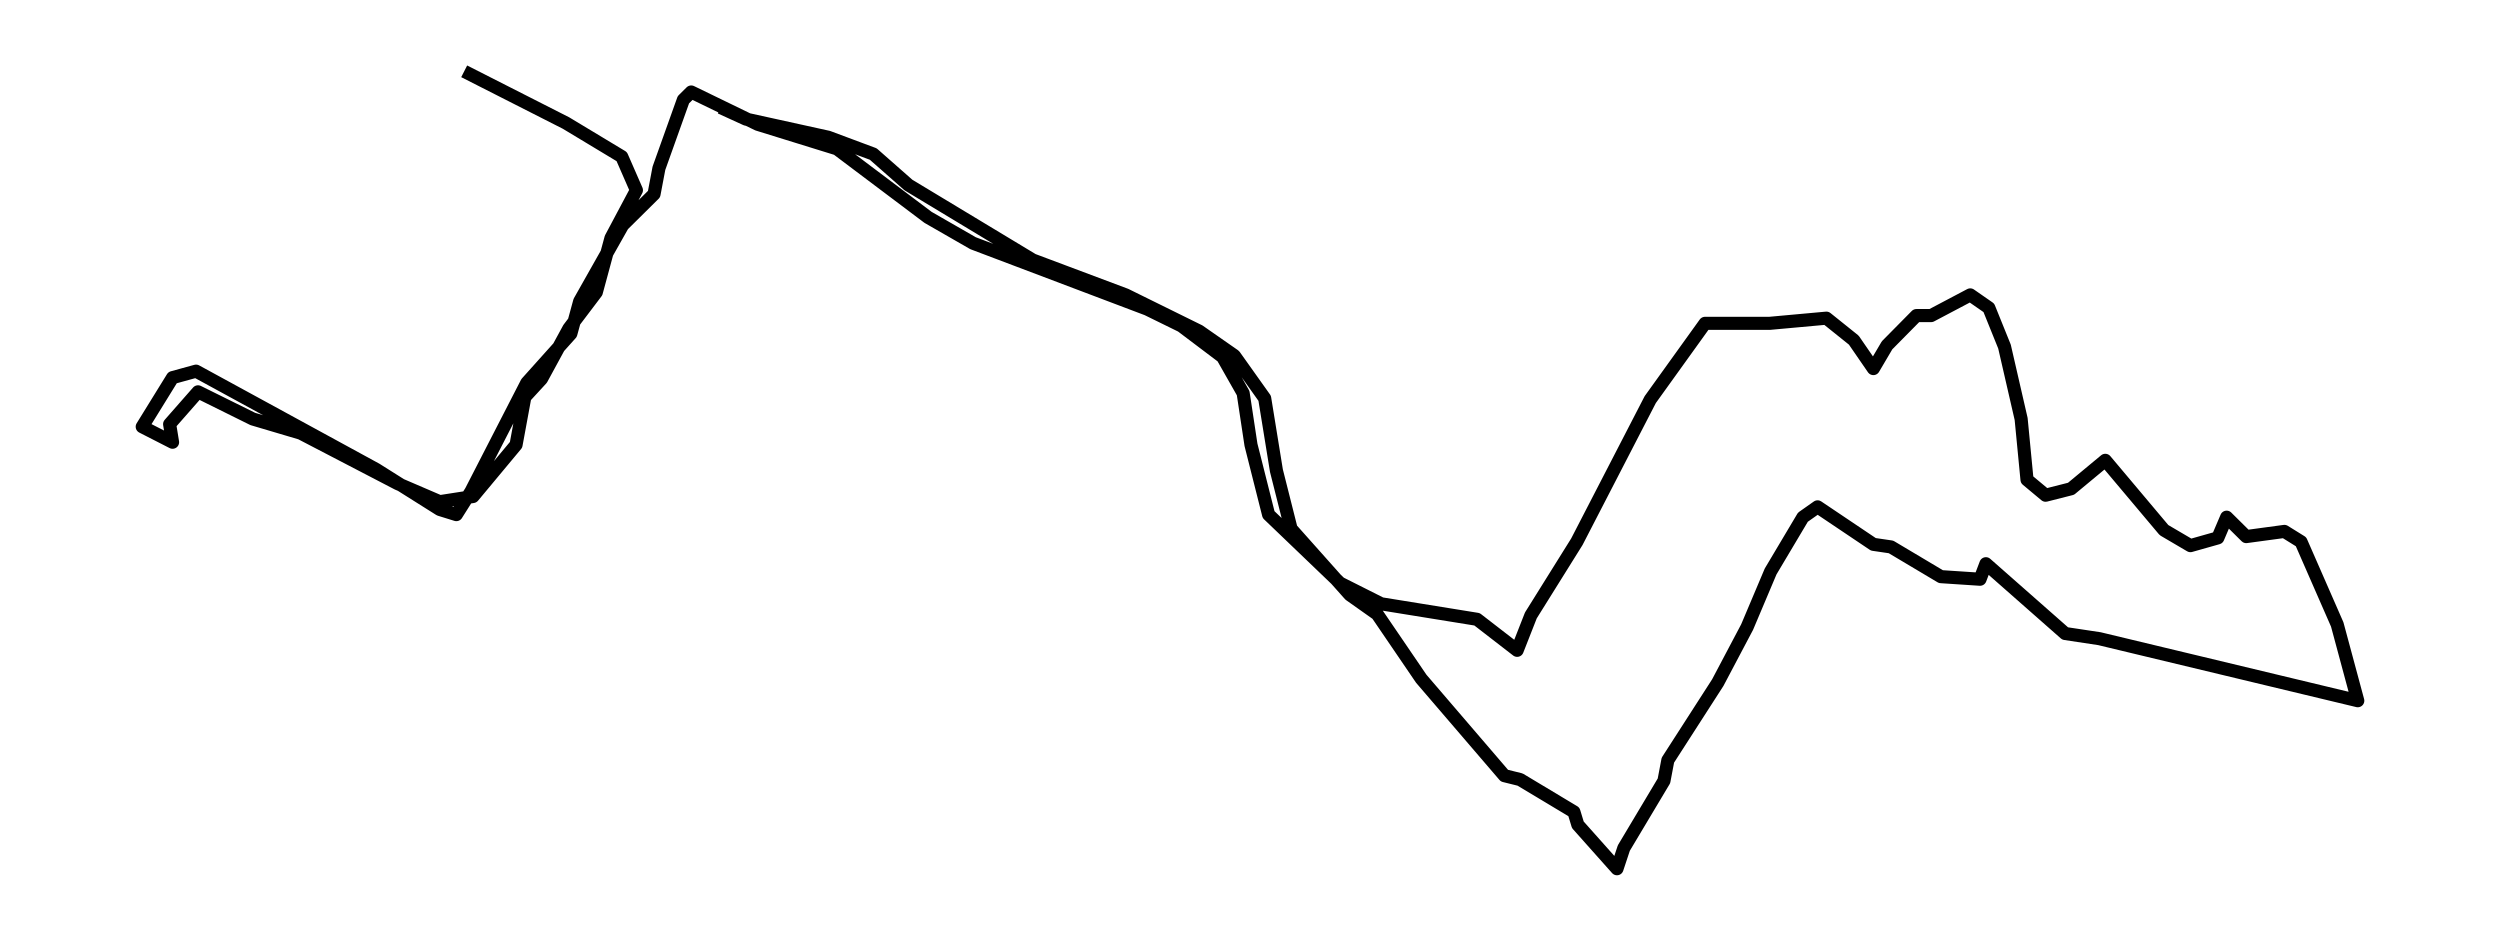 <?xml version="1.0" encoding="utf-8" standalone="no"?>
<!DOCTYPE svg PUBLIC "-//W3C//DTD SVG 1.1//EN"
  "http://www.w3.org/Graphics/SVG/1.1/DTD/svg11.dtd">
<svg xmlns:xlink="http://www.w3.org/1999/xlink" width="572.4pt" height="215.233pt" viewBox="0 0 572.4 215.233" xmlns="http://www.w3.org/2000/svg" version="1.1">
 <defs>
  <style type="text/css">*{stroke-linejoin: round; stroke-linecap: butt}</style>
 </defs>
 <g id="figure_1">
  <g id="patch_1">
   <path d="M 0 215.233 
L 572.4 215.233 
L 572.4 -0 
L 0 -0 
z
" style="fill: #ffffff"/>
  </g>
  <g id="axes_1">
   <g id="LineCollection_1">
    <path d="M 164.983 24.614 
L 170.809 27.277 
L 189.63 31.42 
L 199.937 35.267 
L 208.003 42.369 
L 236.459 59.531 
L 257.744 67.521 
L 274.549 75.806 
L 282.615 81.429 
L 289.561 91.193 
L 292.25 107.764 
L 295.611 121.08 
L 309.054 136.172 
L 315.328 140.61 
L 325.411 155.406 
L 344.456 177.599 
L 348.041 178.486 
L 360.364 185.884 
L 361.26 188.843 
L 370.223 198.904 
L 371.791 194.169 
L 380.978 178.782 
L 381.874 174.048 
L 393.301 156.293 
L 400.023 143.569 
L 405.4 130.845 
L 412.794 118.417 
L 416.155 116.05 
L 428.926 124.631 
L 432.96 125.223 
L 444.387 132.029 
L 453.349 132.621 
L 454.693 129.07 
L 472.842 145.049 
L 480.684 146.232 
L 539.836 160.436 
L 535.131 142.977 
L 526.841 124.039 
L 523.032 121.672 
L 514.293 122.856 
L 509.812 118.417 
L 507.796 123.152 
L 501.522 124.927 
L 495.472 121.376 
L 482.029 105.397 
L 474.187 111.907 
L 468.361 113.387 
L 464.104 109.836 
L 462.76 95.928 
L 458.951 79.357 
L 455.366 70.48 
L 451.108 67.521 
L 442.146 72.255 
L 438.785 72.255 
L 432.063 79.061 
L 428.926 84.388 
L 424.445 77.878 
L 418.172 72.847 
L 405.176 74.031 
L 390.388 74.031 
L 377.841 91.489 
L 361.036 124.039 
L 350.505 140.906 
L 347.368 148.896 
L 338.182 141.794 
L 316.224 138.243 
L 306.814 133.508 
L 290.457 117.825 
L 286.424 101.846 
L 284.632 90.01 
L 279.926 81.724 
L 270.516 74.623 
L 262.674 70.776 
L 222.791 55.685 
L 212.484 49.766 
L 191.647 34.083 
L 173.498 28.461 
L 158.262 21.063 
L 156.469 22.839 
L 150.868 38.522 
L 149.747 44.44 
L 142.577 51.542 
L 132.719 69 
L 130.702 76.398 
L 120.619 87.643 
L 107.848 112.499 
L 104.487 117.825 
L 100.678 116.642 
L 86.114 107.468 
L 44.887 84.979 
L 39.51 86.459 
L 32.564 97.703 
L 39.51 101.254 
L 38.837 97.112 
L 45.335 89.714 
L 57.882 95.928 
L 68.861 99.183 
L 91.043 110.723 
L 100.678 114.866 
L 108.296 113.683 
L 118.155 101.846 
L 120.171 90.898 
L 123.98 86.755 
L 130.254 75.214 
L 136.528 66.929 
L 139.889 54.501 
L 145.714 43.552 
L 142.353 35.859 
L 129.582 28.165 
L 106.28 16.329 
" clip-path="url(#pd7dc877f4e)" style="fill: none; stroke: #000000; stroke-width: 3"/>
   </g>
  </g>
 </g>
 <defs>
  <clipPath id="pd7dc877f4e">
   <rect x="7.2" y="7.2" width="558" height="200.833"/>
  </clipPath>
 </defs>
</svg>
